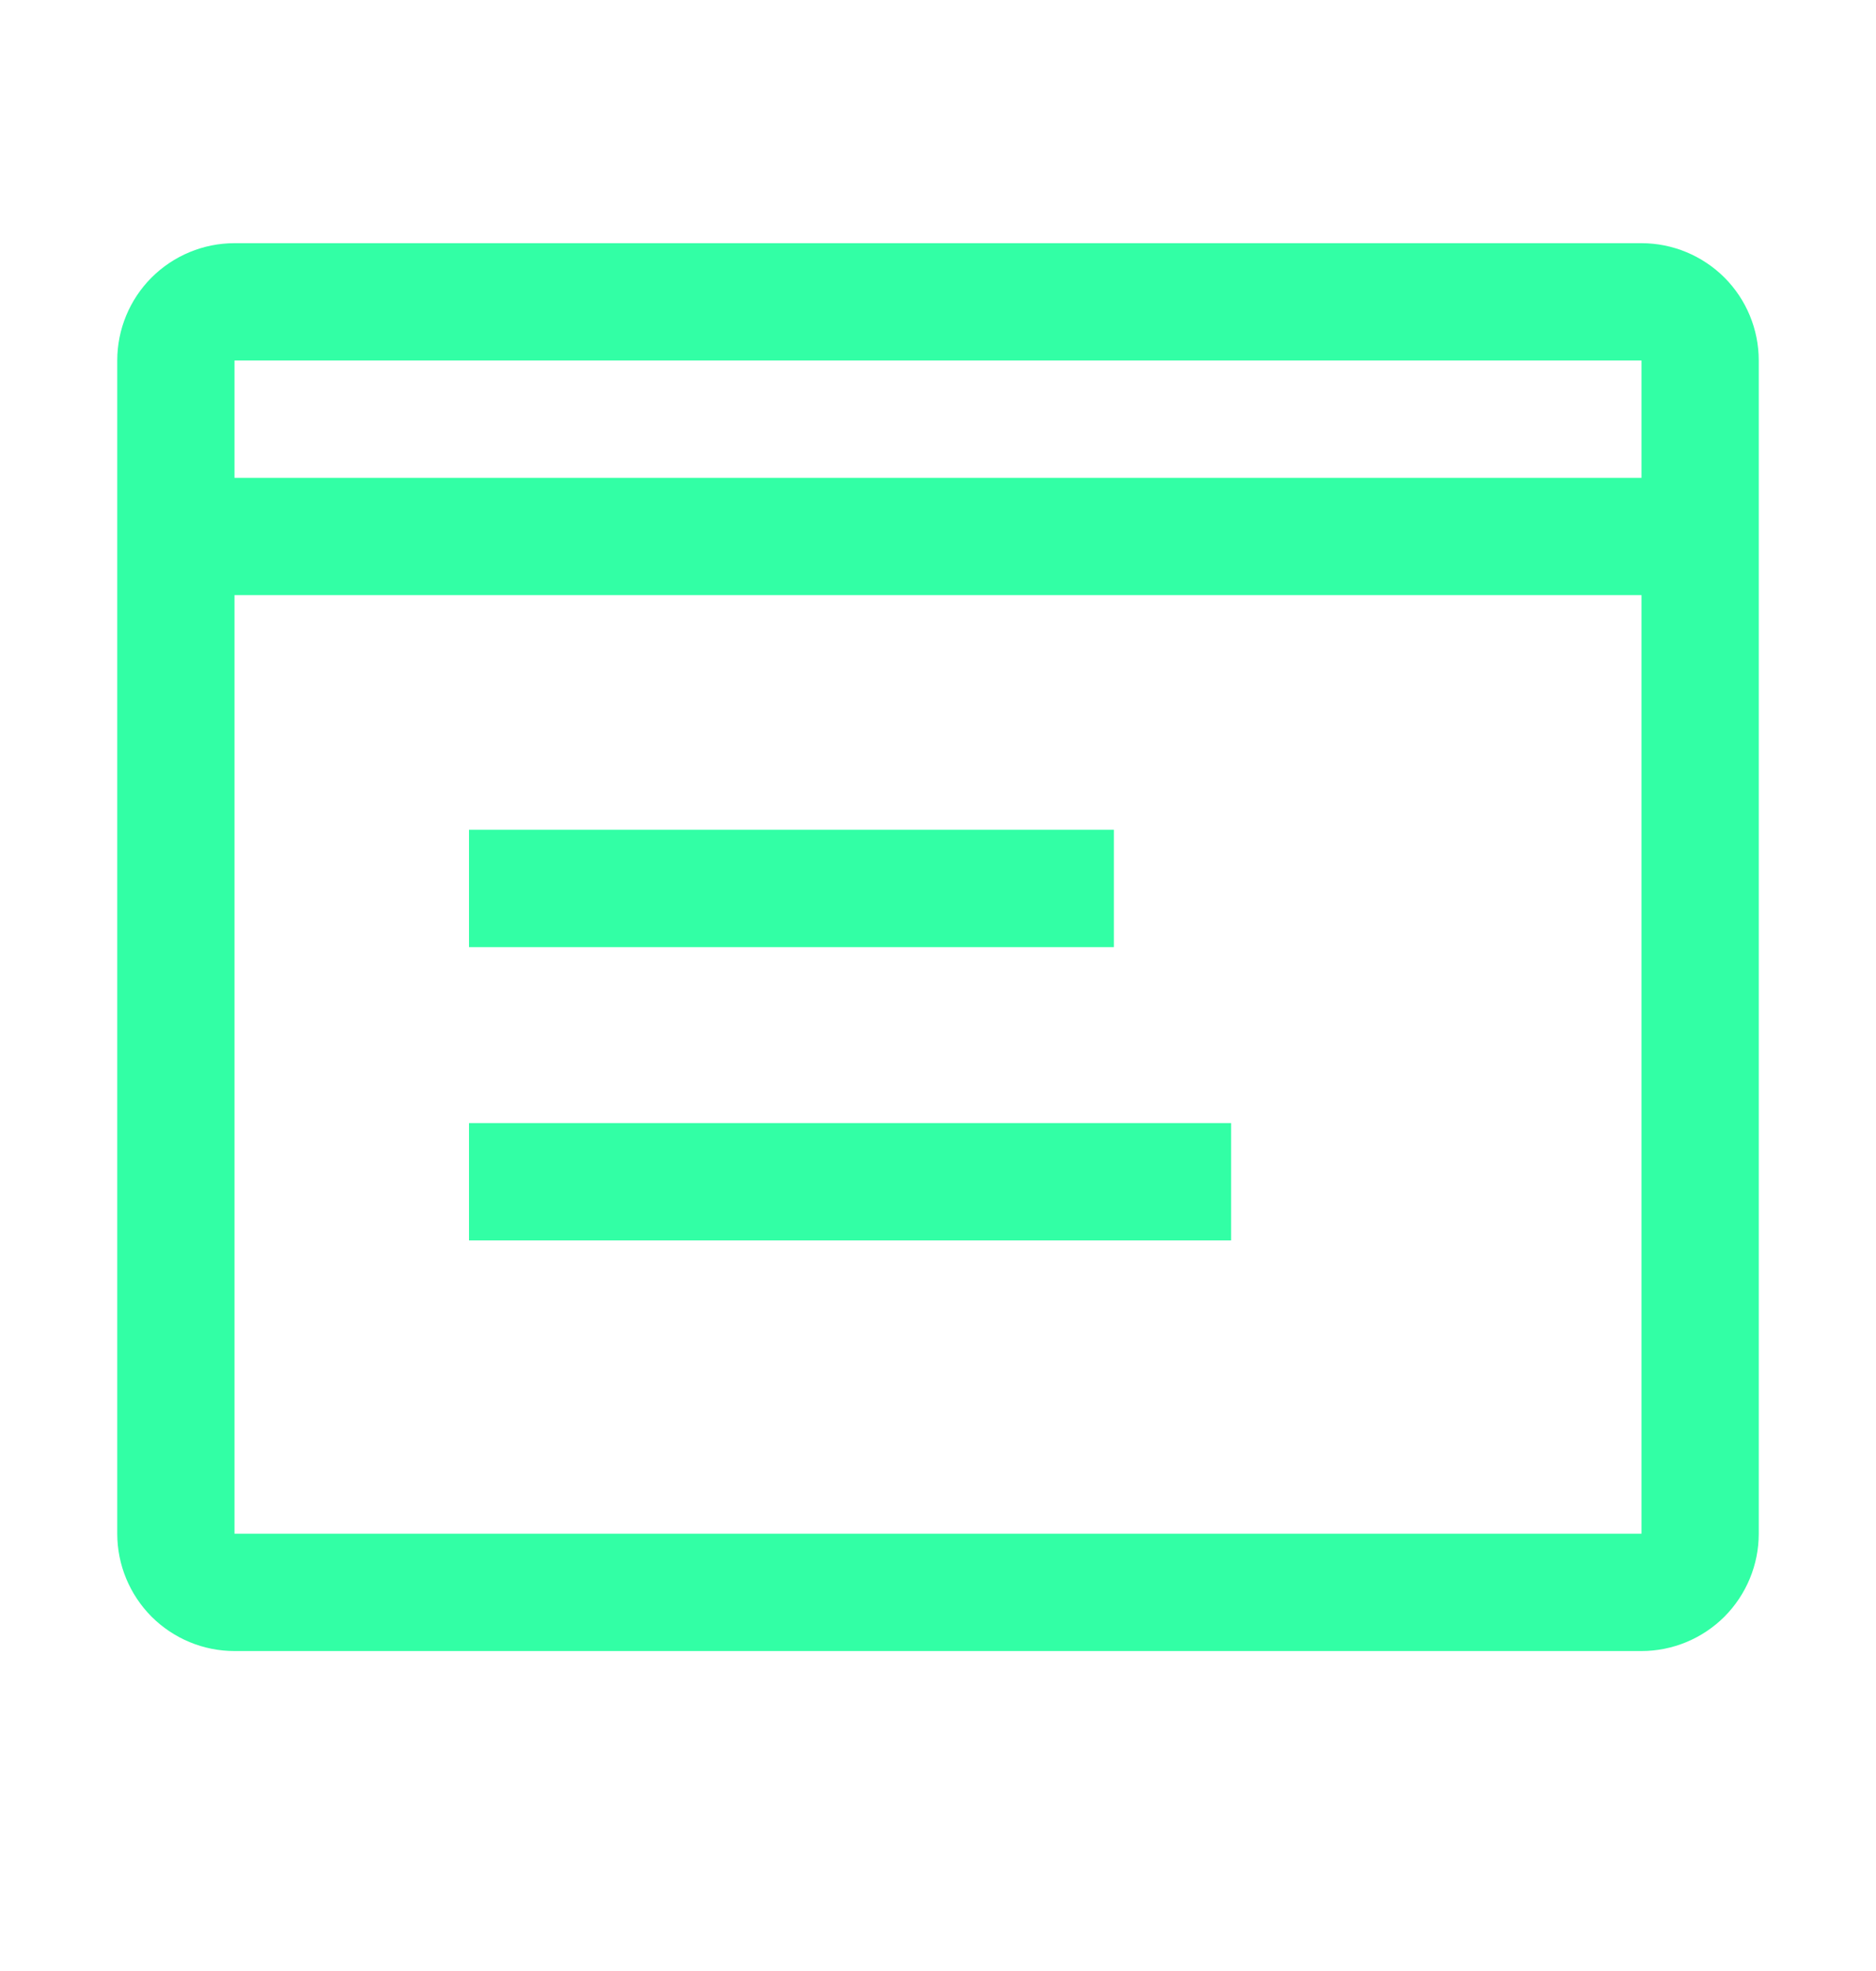 <svg width="20" height="21" viewBox="0 0 20 21" fill="none" xmlns="http://www.w3.org/2000/svg">
<path d="M17.5 2.591C17.831 2.591 18.149 2.723 18.384 2.957C18.618 3.191 18.75 3.509 18.75 3.841V16.341C18.75 16.672 18.618 16.99 18.384 17.225C18.149 17.459 17.831 17.591 17.5 17.591H2.5C2.168 17.591 1.851 17.459 1.616 17.225C1.382 16.99 1.25 16.672 1.25 16.341V3.841C1.25 3.509 1.382 3.191 1.616 2.957C1.851 2.723 2.168 2.591 2.5 2.591H17.5ZM2.5 6.341V16.341H17.5V6.341H2.5ZM13.125 13.216H5V11.966H13.125V13.216ZM11.875 10.091H5V8.841H11.875V10.091ZM2.5 3.841V5.091H17.5V3.841H2.5Z" fill="#32FFA5"/>
</svg>
